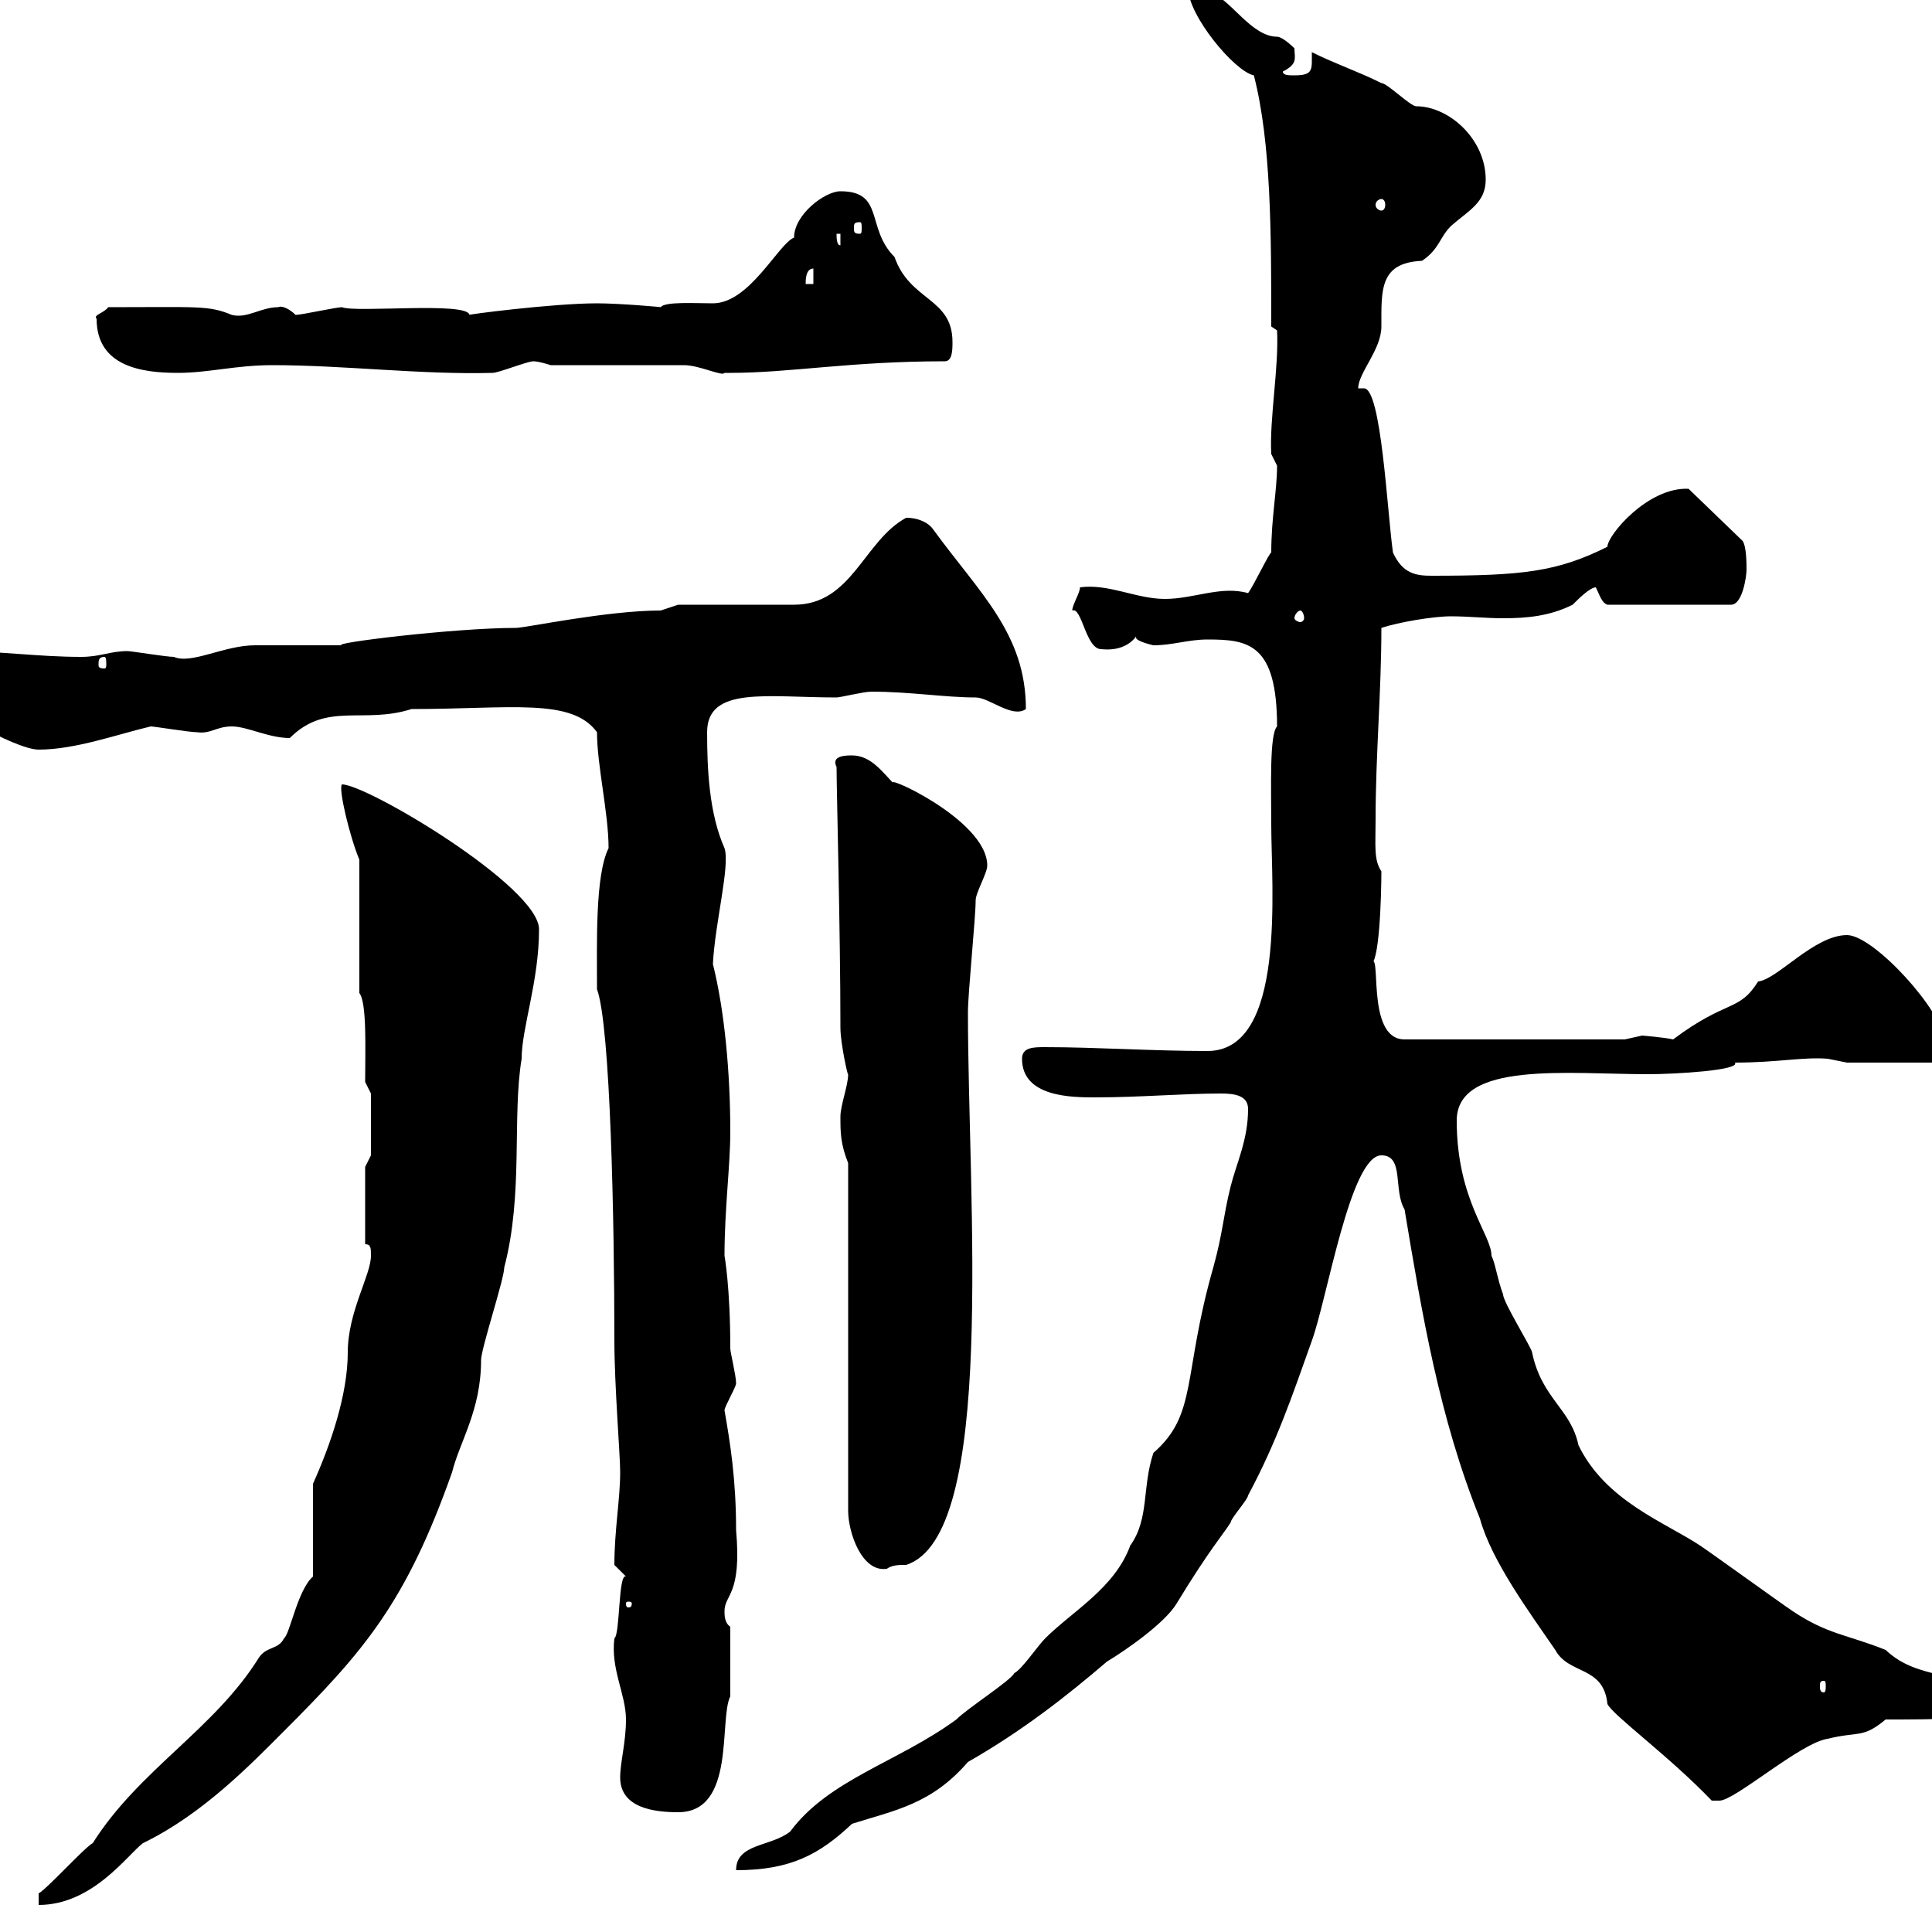 <svg xmlns="http://www.w3.org/2000/svg" xmlns:xlink="http://www.w3.org/1999/xlink" width="300" height="300"><path d="M-4.80 300.60C-4.80 301.20-4.80 302.40-3.60 302.40C-2.70 301.50-2.70 301.20 0 301.20C0 299.40-1.80 298.80-3.60 298.80C-4.80 298.80-4.80 299.40-4.80 300.60ZM6 294L6 295.80C14.40 295.80 19.80 288 22.20 286.20C31.50 281.70 39 273.90 44.10 268.80C56.40 256.50 63 249 70.20 228.60C71.40 223.80 74.70 219 74.70 211.20C74.70 209.40 78.30 198.60 78.30 196.80C81.30 185.40 79.50 173.40 81 164.40C81 159.60 83.70 152.40 83.70 144.30C83.70 137.70 57 121.80 53.10 121.80C52.50 122.40 54.30 129.90 55.80 133.50L55.80 154.20C57 155.70 56.70 163.20 56.70 168L57.60 169.80L57.60 179.40L56.70 181.20L56.70 193.20C57.60 193.20 57.60 193.80 57.60 195C57.60 198 54 203.70 54 210C54 216.60 51.30 224.40 48.60 230.40L48.60 244.80C46.20 246.90 45 253.80 44.10 254.40C43.20 256.20 41.40 255.60 40.20 257.40C33.30 268.50 21.60 274.80 14.40 286.20C13.20 286.80 7.20 293.40 6 294ZM193.80 172.20C193.80 177 192 180.60 191.10 184.20C189.90 189 189.90 191.40 188.40 196.80C183.60 213.60 186 219.60 179.10 225.60C177.30 231 178.50 235.80 175.50 240C173.10 246.60 166.50 250.20 162.30 254.40C161.10 255.60 158.70 259.20 157.50 259.80C156.90 261 150.30 265.20 148.50 267C139.50 273.60 128.70 276.30 122.70 284.40C119.70 286.80 114.30 286.20 114.30 290.40C122.70 290.40 127.20 288 132.30 283.20C138.90 281.10 144.60 280.20 150.30 273.60C158.70 268.80 165.60 263.40 171.90 258C174.90 256.20 180.90 252 182.70 249C187.80 240.60 190.20 237.90 191.10 236.40C191.10 235.80 193.80 232.80 193.80 232.20C198.30 223.80 200.70 216.60 203.70 208.20C206.10 201.60 209.70 179.40 214.50 179.40C218.10 179.40 216.30 184.80 218.10 187.80C220.80 204 223.50 220.20 229.80 235.80C231.60 242.40 237.60 250.50 241.50 256.20C243.60 260.10 249 258.60 249.60 264.60C250.50 266.40 259.20 272.70 265.80 279.60C265.80 279.60 265.80 279.60 267 279.60C269.40 279.60 279.60 270.60 283.80 270C288.60 268.80 289.20 270 292.80 267C300 267 310.80 267 310.80 265.20C304.20 258.60 298.20 261.30 292.80 256.20C286.80 253.80 283.80 253.80 278.40 250.20C276.60 249 265.80 241.20 264 240C258.60 236.40 249.30 233.10 245.10 224.40C243.90 218.70 239.40 217.20 237.90 210C237.90 209.40 233.40 202.20 233.40 201C232.50 198.60 232.20 196.20 231.60 195C231.60 191.70 226.20 186.30 226.20 174C226.20 164.70 243.60 166.80 255.90 166.80C260.10 166.80 270.30 166.20 269.40 165C276 165 279.90 164.10 283.80 164.40C283.80 164.40 286.80 165 286.80 165L300 165C300.90 164.70 301.80 164.70 301.80 161.40C301.80 157.20 291 145.20 286.80 145.20C281.70 145.20 276 152.10 273 152.40C270 157.20 268.20 155.10 259.80 161.40C258.60 161.10 255 160.80 255 160.80C255 160.80 252.30 161.40 252.30 161.40L218.10 161.40C211.80 161.40 214.80 146.40 212.70 149.70C214.20 150.30 214.50 138.90 214.50 135.30C213.30 133.50 213.60 131.40 213.60 127.20C213.60 117.30 214.50 107.40 214.50 97.50C217.20 96.60 222.60 95.70 225.30 95.70C228 95.70 230.70 96 233.40 96C237 96 240.60 95.70 244.20 93.90C245.10 93 246.90 91.20 247.80 91.20C248.40 92.40 248.70 93.60 249.60 93.90L268.80 93.90C270.60 93.90 271.20 89.40 271.20 88.50C271.20 87.60 271.20 84.90 270.60 84L262.20 75.90C255.90 75.60 249.60 83.10 249.60 84.90C241.80 88.80 236.40 89.40 222.30 89.40C219.90 89.40 217.80 89.10 216.30 85.80C215.40 79.50 214.50 60.30 211.80 60.30C211.50 60.30 211.20 60.30 210.90 60.30C210.90 57.90 214.50 54.30 214.50 50.70C214.50 45 214.20 40.80 220.80 40.50C223.50 38.70 223.50 36.90 225.30 35.10C228 32.70 230.70 31.50 230.70 27.90C230.70 21.60 225 16.50 219.90 16.50C219 16.50 215.40 12.90 214.50 12.90C210.90 11.10 207.30 9.90 203.70 8.10C203.70 10.80 204 11.70 201 11.70C200.10 11.70 199.20 11.70 199.20 11.10C201.60 9.90 201 9 201 7.50C201 7.50 199.20 5.70 198.30 5.70C194.40 5.70 191.10 0 188.40-0.90C187.50-0.90 184.50-1.80 184.50-1.80C184.50 2.40 191.70 11.10 194.70 11.70C197.40 22.20 197.40 36.30 197.40 50.70L198.30 51.30C198.60 57 197.10 65.10 197.40 70.50C197.40 70.50 198.30 72.30 198.30 72.30C198.30 76.20 197.40 80.40 197.40 85.80C197.10 85.80 194.70 90.90 193.80 92.10C189.60 90.90 185.40 93 180.90 93C176.40 93 172.20 90.60 167.70 91.20C167.70 92.10 166.50 93.90 166.50 94.80C168 94.20 168.60 100.80 171 100.80C171.30 100.80 174.90 101.40 176.70 98.40C176.40 98.40 176.40 99 176.40 99C176.40 99.60 179.10 100.20 179.10 100.20C182.10 100.20 184.50 99.30 187.50 99.30C193.80 99.30 198.30 99.90 198.30 112.80C197.10 114 197.40 122.40 197.40 128.10C197.40 137.70 199.80 163.20 187.50 163.20C179.10 163.20 170.10 162.60 162.30 162.60C160.50 162.60 158.70 162.60 158.70 164.40C158.70 170.40 166.50 170.40 170.10 170.40C177 170.40 183.60 169.80 189.60 169.80C191.70 169.80 193.80 170.10 193.80 172.20ZM96.30 276C96.30 280.80 101.70 281.40 105.30 281.40C114.30 281.40 111.60 267 113.40 263.40L113.40 252.60C112.50 252 112.50 250.80 112.50 250.20C112.50 247.50 115.20 247.80 114.30 237.60C114.30 229.80 113.40 224.10 112.50 219C112.50 218.40 114.30 215.40 114.30 214.80C114.30 213.60 113.40 210 113.40 209.40C113.40 199.80 112.50 195 112.50 195C112.50 187.80 113.40 180.90 113.40 175.80C113.40 166.50 112.50 156.90 110.70 149.70C111 143.40 113.40 134.40 112.50 131.70C110.10 126.30 109.80 119.40 109.80 113.70C109.80 106.50 119.10 108.30 129.90 108.30C130.50 108.30 134.10 107.40 135.30 107.40C141.30 107.40 146.70 108.30 151.50 108.30C153.60 108.30 157.20 111.60 159.30 110.10C159.30 98.40 152.10 92.10 144.90 82.20C144.30 81.30 142.80 80.40 140.70 80.40C134.10 84 132.30 93.90 123.30 93.90L105.30 93.90C105.30 93.90 102.60 94.80 102.60 94.80C94.20 94.80 81.60 97.50 80.10 97.50C70.50 97.50 51 99.90 53.10 100.20C52.20 100.20 40.20 100.20 39.60 100.20C34.80 100.20 29.70 103.20 27 102C25.80 102 20.40 101.10 19.80 101.10C17.10 101.10 15.60 102 12.60 102C6 102 0 101.10-6.60 101.10C-9 101.10-10.80 102.90-10.80 105.60C-10.80 109.20 2.40 116.40 6 116.40C11.70 116.40 18.30 114 23.40 112.80C24 112.80 29.40 113.70 30.60 113.70C32.70 114 33.60 112.80 36 112.80C38.40 112.80 41.70 114.60 45 114.60C50.70 108.90 56.40 112.50 63.90 110.10C79.20 110.10 88.80 108.30 92.70 113.70C92.70 118.80 94.50 126.30 94.50 131.70C92.40 135.90 92.70 146.40 92.70 153.60C94.80 159.30 95.40 189.90 95.40 208.20C95.40 215.10 96.30 225.90 96.30 228.60C96.30 232.80 95.40 237.60 95.40 243C95.40 243 97.20 244.80 97.20 244.80C96 244.20 96.30 253.80 95.40 254.40C94.80 259.20 97.20 263.10 97.20 267C97.20 270.60 96.30 273.60 96.30 276ZM283.20 261C283.50 261 283.50 261.30 283.50 261.90C283.50 262.20 283.50 262.80 283.20 262.80C282.60 262.80 282.60 262.20 282.60 261.90C282.60 261.30 282.60 261 283.20 261ZM98.10 249C98.10 249.60 97.80 249.60 97.50 249.60C97.50 249.60 97.20 249.60 97.20 249C97.20 248.70 97.50 248.70 97.50 248.70C97.80 248.70 98.10 248.70 98.10 249ZM131.70 180.60L131.70 234.60C131.70 237.90 133.80 244.20 137.70 243.60C138.60 243 139.50 243 140.70 243C154.80 238.50 150.30 186.60 150.30 157.20C150.30 154.20 151.50 142.50 151.50 139.80C151.50 138.60 153.30 135.60 153.30 134.40C153.30 127.20 136.20 119.70 138.90 121.80C137.10 120 135.30 117.30 132.30 117.30C131.40 117.30 129 117.30 129.90 119.10C129.90 122.70 130.50 144.60 130.50 159.60C130.50 162 131.70 167.40 131.70 166.80C131.70 168.60 130.50 171.60 130.50 173.40C130.50 175.80 130.50 177.60 131.70 180.60ZM16.20 102C16.50 102 16.50 102.60 16.50 103.20C16.50 103.50 16.50 103.80 16.20 103.80C15.30 103.80 15.30 103.50 15.30 103.20C15.30 102.60 15.30 102 16.20 102ZM201.90 94.80C202.20 94.80 202.50 95.40 202.50 96C202.50 96.30 202.20 96.60 201.90 96.60C201.60 96.60 201 96.30 201 96C201 95.40 201.60 94.80 201.90 94.80ZM15 49.50C15 57 22.20 57.90 27.60 57.90C32.40 57.90 36.60 56.70 42.30 56.70C53.40 56.70 65.40 58.20 76.50 57.90C77.40 57.90 81.90 56.10 82.80 56.10C83.70 56.10 85.50 56.70 85.50 56.70C88.20 56.70 103.50 56.70 106.20 56.70C108.60 56.70 112.20 58.50 112.50 57.90C112.50 57.90 113.40 57.90 113.40 57.90C122.70 57.90 132 56.10 146.70 56.10C147.90 56.10 147.90 54.30 147.90 53.10C147.90 46.20 141.30 46.80 138.90 39.90C134.40 35.40 137.40 29.70 130.50 29.70C128.10 29.70 123.30 33.30 123.30 36.90C120.90 37.80 116.40 47.10 110.70 47.10C108 47.10 103.20 46.80 102.60 47.70C102.90 47.70 96.30 47.10 92.70 47.10C85.80 47.10 72 48.90 72.90 48.90C72.60 46.80 55.20 48.60 53.10 47.70C52.20 47.70 46.80 48.90 45.90 48.90C45 48 43.80 47.40 43.20 47.70C40.50 47.70 38.40 49.50 36 48.90C32.40 47.40 30.90 47.70 16.80 47.70C16.20 48.60 14.40 48.90 15 49.50ZM126.30 41.70L126.30 44.10L125.10 44.10C125.10 43.50 125.10 41.70 126.30 41.70ZM129.90 36.30L130.50 36.30L130.50 38.10C129.90 38.10 129.90 36.90 129.90 36.30ZM133.50 34.50C133.80 34.50 133.80 34.80 133.80 35.40C133.80 36 133.80 36.30 133.50 36.30C132.60 36.30 132.60 36 132.60 35.40C132.60 34.80 132.60 34.50 133.50 34.50ZM214.50 30.90C214.80 30.90 215.10 31.20 215.10 31.80C215.10 32.40 214.80 32.70 214.50 32.70C214.20 32.70 213.60 32.40 213.60 31.80C213.60 31.20 214.20 30.90 214.50 30.90Z"/></svg>
